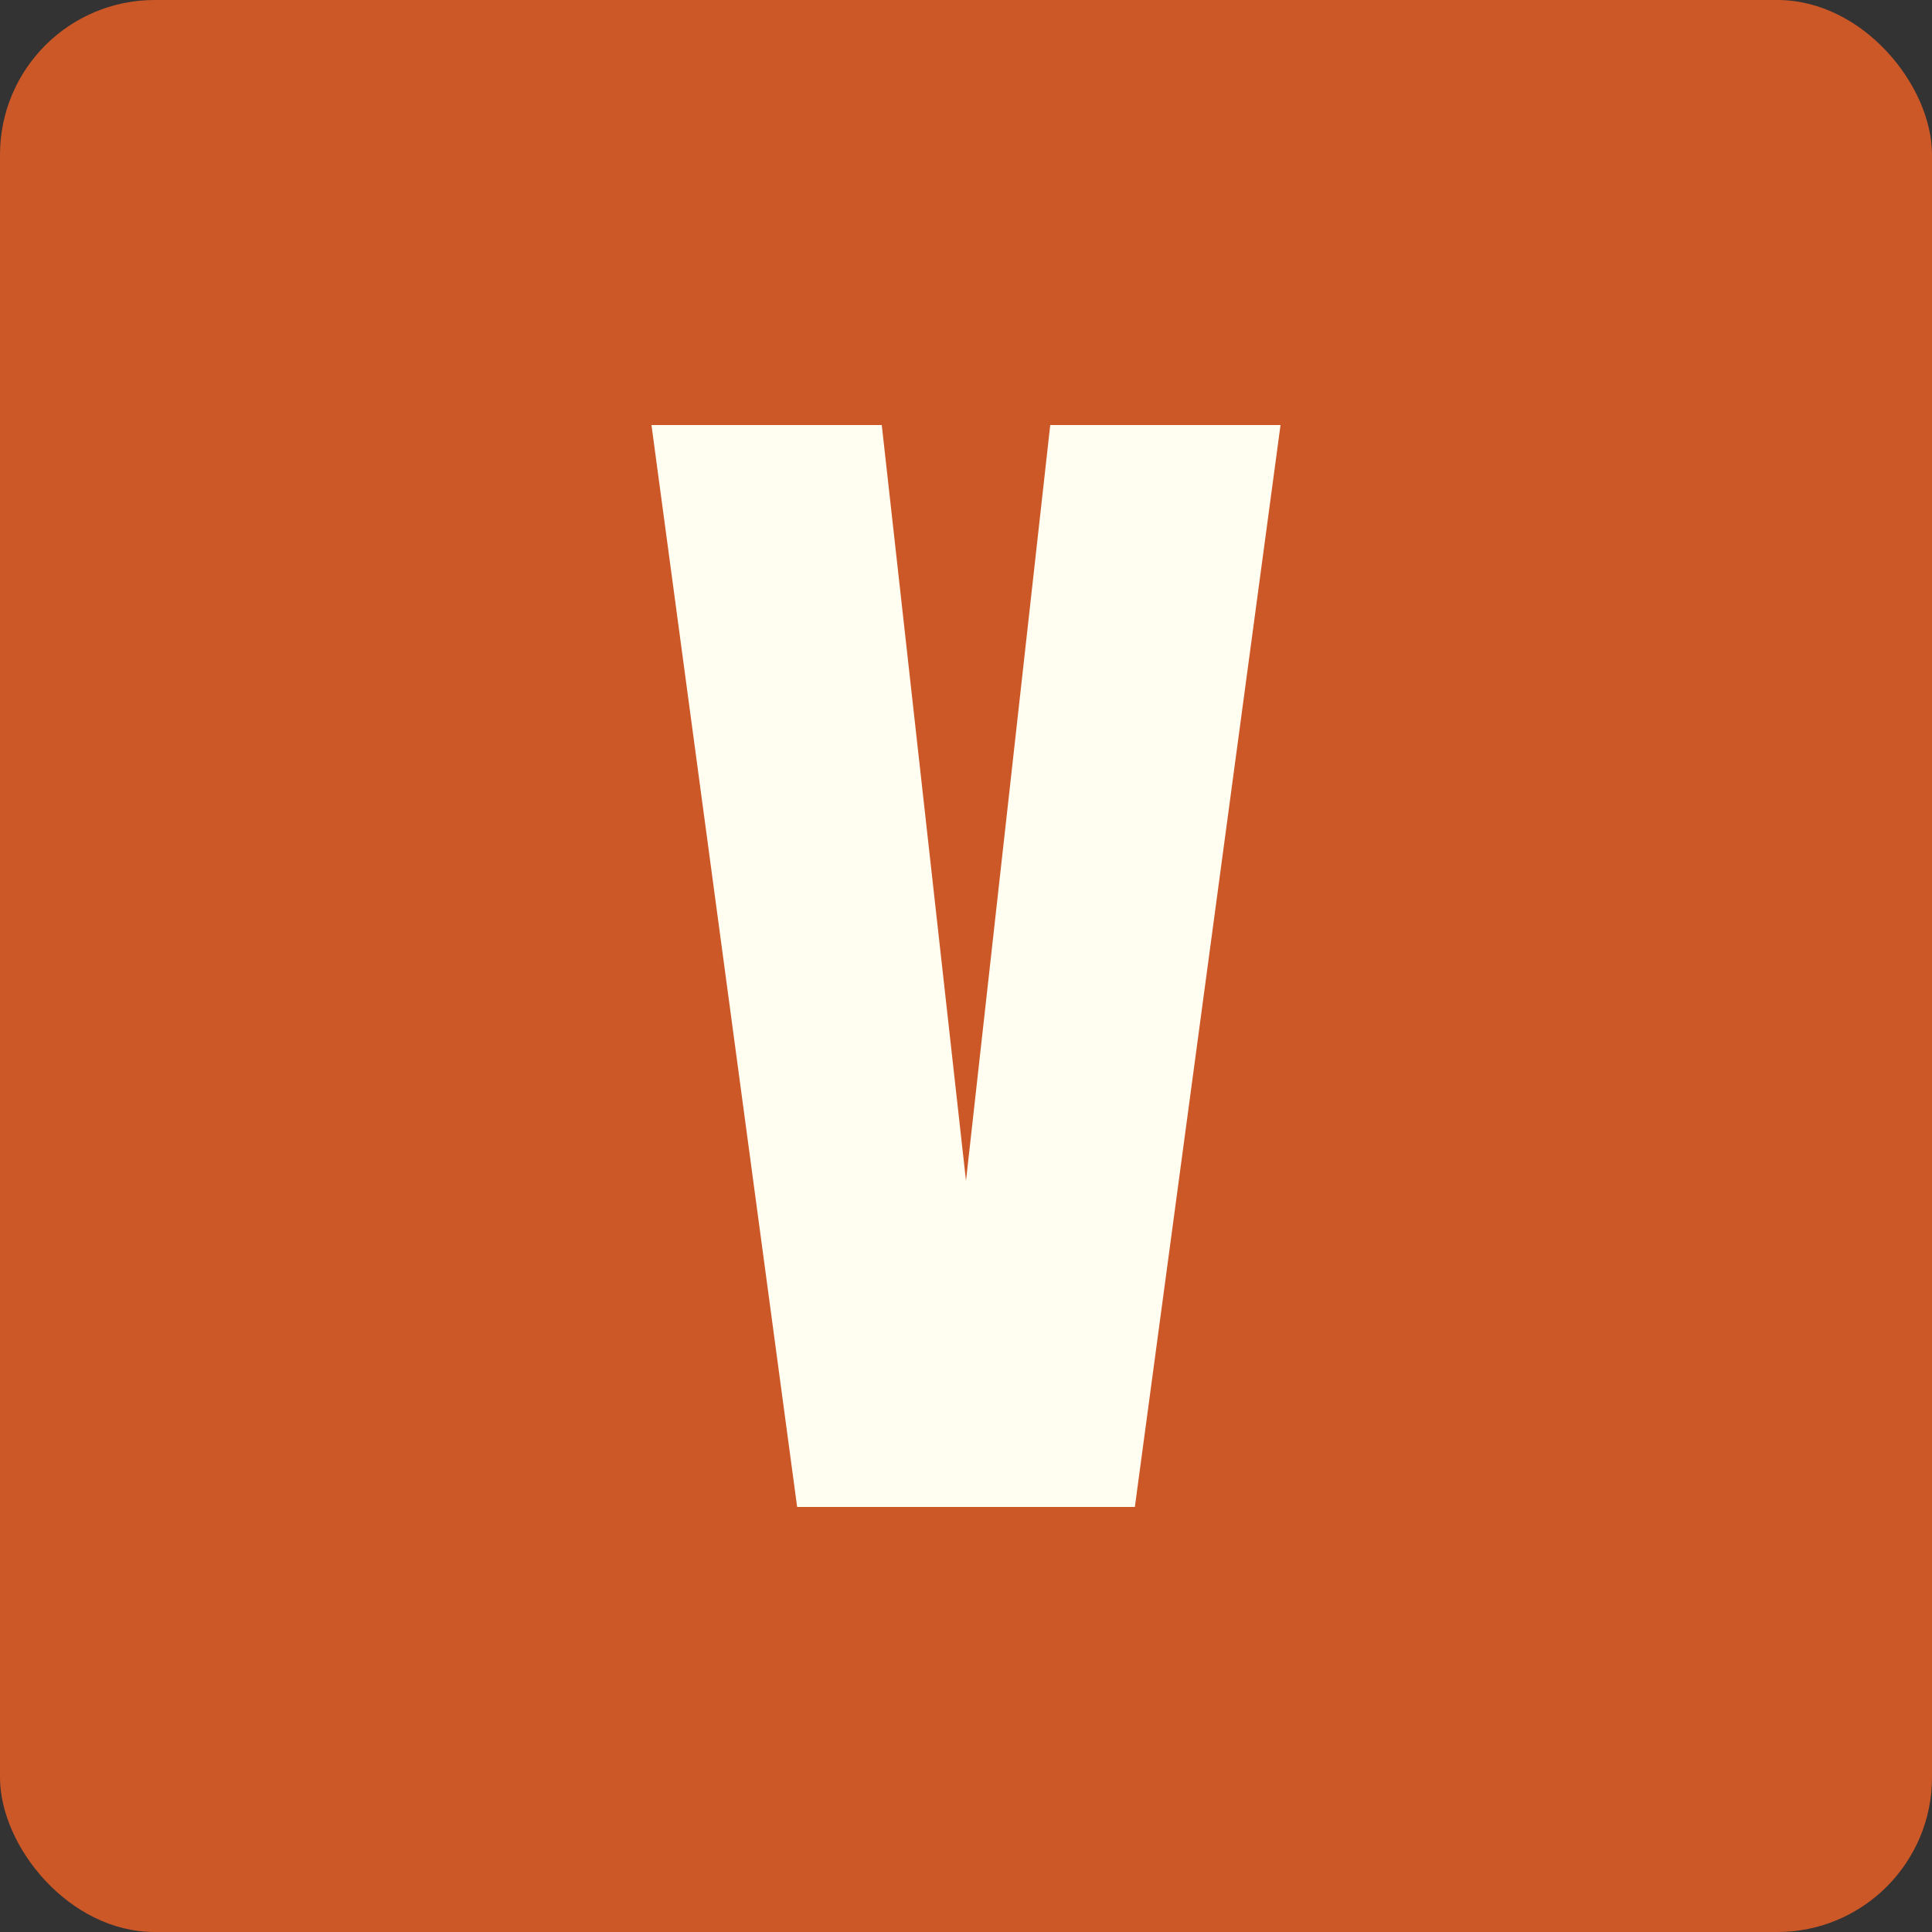 <?xml version="1.0" encoding="UTF-8"?>
<svg id="uuid-b5df41cf-20d7-443e-a0fa-b10487d43125" data-name="Layer 2" xmlns="http://www.w3.org/2000/svg" viewBox="0 0 150 150">
  <rect x="0" y="0" width="150" height="150" fill="#333333" stroke="none"/>
  <defs>
    <style>
      .uuid-122b95b5-8724-4c22-b5c7-358f54694504 {
        fill: #fffef1;
      }

      .uuid-edff020b-e50a-4531-aff6-83473fd17a93 {
        fill: #cc5828;
      }
    </style>
  </defs>
  <g id="uuid-3f10f40c-e150-45df-b0af-23662561477c" data-name="Layer 1">
    <g>
      <rect class="uuid-edff020b-e50a-4531-aff6-83473fd17a93" width="150" height="150" rx="12.01" ry="12.01"/>
      <path class="uuid-122b95b5-8724-4c22-b5c7-358f54694504" d="M99.42,33l-11.31,84h-26.22l-11.31-84h17.88l6.54,58.68,6.54-58.68h17.88Z"/>
    </g>
  </g>
</svg>